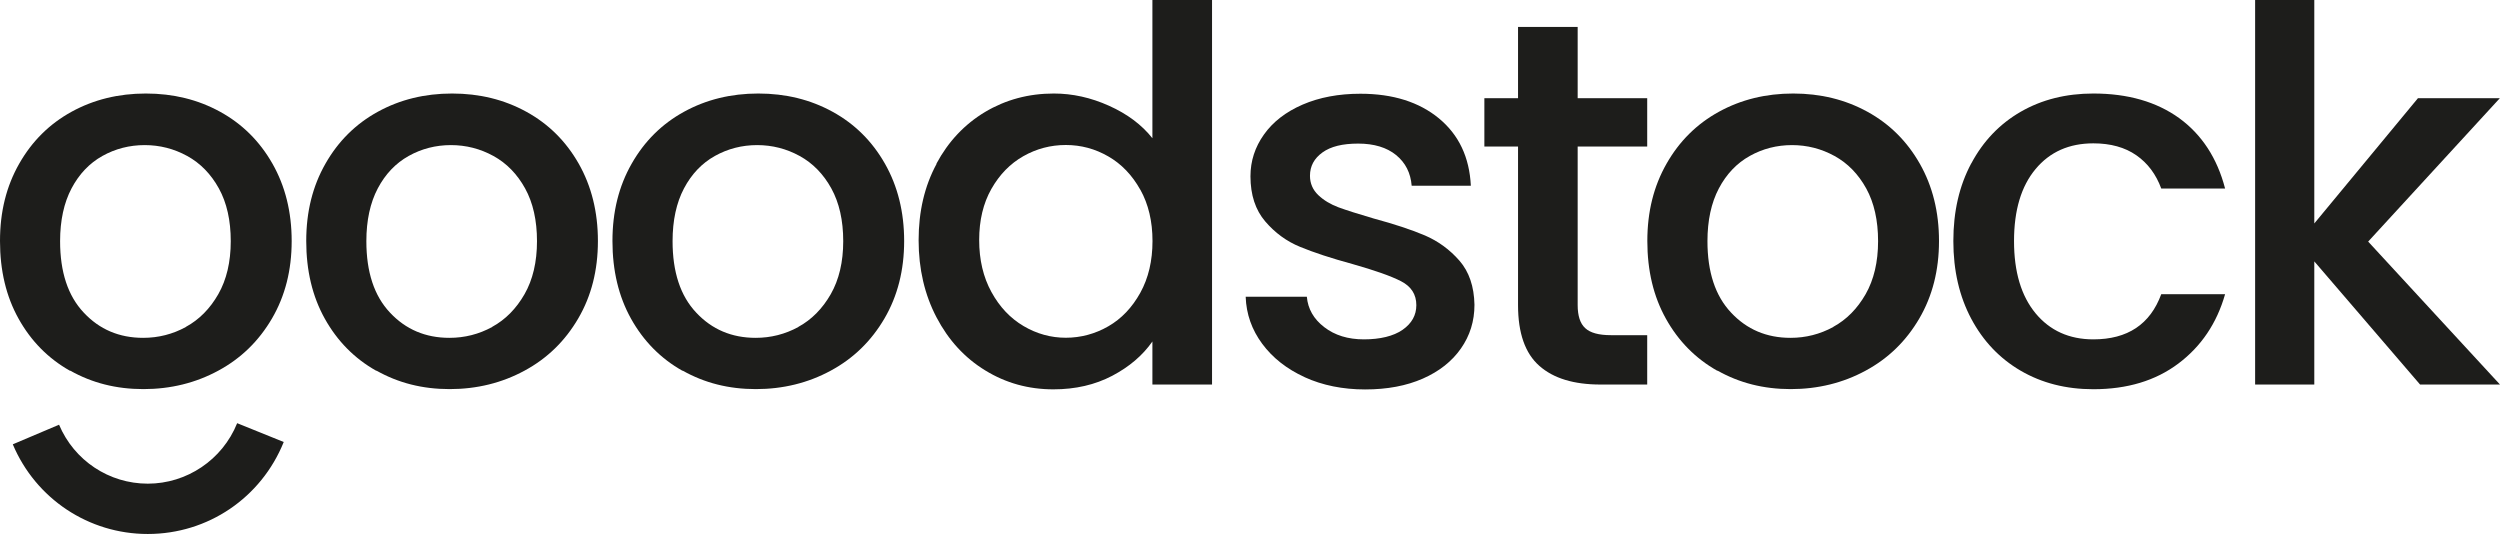 <svg width="103" height="22" viewBox="0 0 103 22" fill="none" xmlns="http://www.w3.org/2000/svg">
<path d="M2.884 15.276C1.987 14.771 1.281 14.054 0.768 13.135C0.254 12.217 0 11.149 0 9.932C0 8.715 0.264 7.671 0.792 6.743C1.32 5.815 2.04 5.103 2.951 4.603C3.863 4.103 4.881 3.853 6.009 3.853C7.136 3.853 8.154 4.103 9.066 4.603C9.977 5.103 10.697 5.815 11.225 6.743C11.753 7.671 12.017 8.734 12.017 9.932C12.017 11.13 11.748 12.193 11.206 13.121C10.664 14.049 9.93 14.766 8.994 15.271C8.063 15.776 7.031 16.031 5.908 16.031C4.785 16.031 3.791 15.776 2.894 15.271L2.884 15.276ZM7.659 13.467C8.207 13.169 8.653 12.717 8.994 12.12C9.334 11.524 9.507 10.793 9.507 9.937C9.507 9.081 9.344 8.354 9.018 7.763C8.691 7.171 8.255 6.724 7.712 6.426C7.17 6.128 6.584 5.978 5.961 5.978C5.337 5.978 4.751 6.128 4.218 6.426C3.686 6.724 3.259 7.171 2.947 7.763C2.635 8.354 2.476 9.081 2.476 9.937C2.476 11.207 2.798 12.188 3.451 12.88C4.098 13.573 4.914 13.919 5.898 13.919C6.527 13.919 7.112 13.77 7.659 13.472V13.467Z" fill="#1D1D1B"/>
<path d="M15.502 15.276C14.604 14.771 13.899 14.054 13.385 13.135C12.871 12.217 12.617 11.149 12.617 9.932C12.617 8.715 12.881 7.671 13.409 6.743C13.937 5.815 14.657 5.103 15.569 4.603C16.48 4.103 17.498 3.853 18.626 3.853C19.754 3.853 20.771 4.103 21.683 4.603C22.595 5.103 23.315 5.815 23.843 6.743C24.37 7.671 24.634 8.734 24.634 9.932C24.634 11.13 24.366 12.193 23.823 13.121C23.281 14.049 22.547 14.766 21.611 15.271C20.68 15.776 19.648 16.031 18.525 16.031C17.402 16.031 16.409 15.776 15.511 15.271L15.502 15.276ZM20.277 13.467C20.824 13.169 21.27 12.717 21.611 12.12C21.952 11.524 22.124 10.793 22.124 9.937C22.124 9.081 21.961 8.354 21.635 7.763C21.308 7.171 20.872 6.724 20.329 6.426C19.787 6.128 19.202 5.978 18.578 5.978C17.954 5.978 17.368 6.128 16.836 6.426C16.303 6.724 15.876 7.171 15.564 7.763C15.252 8.354 15.094 9.081 15.094 9.937C15.094 11.207 15.415 12.188 16.068 12.88C16.716 13.573 17.532 13.919 18.515 13.919C19.144 13.919 19.73 13.77 20.277 13.472V13.467Z" fill="#1D1D1B"/>
<path d="M28.118 15.276C27.22 14.771 26.515 14.054 26.001 13.135C25.488 12.217 25.233 11.149 25.233 9.932C25.233 8.715 25.497 7.671 26.025 6.743C26.553 5.815 27.273 5.103 28.185 4.603C29.097 4.103 30.114 3.853 31.242 3.853C32.37 3.853 33.387 4.103 34.299 4.603C35.211 5.103 35.931 5.815 36.459 6.743C36.987 7.671 37.251 8.734 37.251 9.932C37.251 11.13 36.982 12.193 36.44 13.121C35.897 14.049 35.163 14.766 34.227 15.271C33.296 15.776 32.264 16.031 31.141 16.031C30.018 16.031 29.025 15.776 28.127 15.271L28.118 15.276ZM32.893 13.467C33.44 13.169 33.886 12.717 34.227 12.12C34.568 11.524 34.741 10.793 34.741 9.937C34.741 9.081 34.577 8.354 34.251 7.763C33.925 7.171 33.488 6.724 32.946 6.426C32.403 6.128 31.818 5.978 31.194 5.978C30.57 5.978 29.985 6.128 29.452 6.426C28.919 6.724 28.492 7.171 28.18 7.763C27.868 8.354 27.71 9.081 27.71 9.937C27.71 11.207 28.031 12.188 28.684 12.88C29.332 13.573 30.148 13.919 31.132 13.919C31.76 13.919 32.346 13.77 32.893 13.472V13.467Z" fill="#1D1D1B"/>
<path d="M38.581 6.743C39.071 5.829 39.742 5.118 40.587 4.612C41.437 4.107 42.377 3.853 43.419 3.853C44.186 3.853 44.945 4.021 45.693 4.358C46.442 4.694 47.037 5.137 47.479 5.695V-0H49.936V15.843H47.479V14.069C47.08 14.641 46.528 15.112 45.823 15.483C45.117 15.853 44.311 16.041 43.399 16.041C42.372 16.041 41.437 15.781 40.592 15.261C39.742 14.742 39.075 14.011 38.586 13.078C38.096 12.145 37.847 11.082 37.847 9.898C37.847 8.715 38.091 7.667 38.586 6.753L38.581 6.743ZM46.98 7.816C46.644 7.215 46.207 6.758 45.664 6.445C45.122 6.132 44.541 5.974 43.913 5.974C43.284 5.974 42.703 6.128 42.161 6.435C41.619 6.743 41.182 7.191 40.846 7.782C40.51 8.374 40.342 9.076 40.342 9.889C40.342 10.702 40.51 11.418 40.846 12.029C41.182 12.645 41.624 13.111 42.171 13.434C42.718 13.756 43.298 13.915 43.913 13.915C44.527 13.915 45.122 13.756 45.664 13.443C46.207 13.131 46.644 12.669 46.98 12.063C47.316 11.457 47.483 10.745 47.483 9.932C47.483 9.119 47.316 8.412 46.98 7.811V7.816Z" fill="#1D1D1B"/>
<path d="M53.746 15.536C53.012 15.199 52.431 14.742 52.004 14.165C51.577 13.588 51.346 12.943 51.322 12.226H53.842C53.885 12.726 54.125 13.145 54.557 13.477C54.994 13.814 55.536 13.982 56.193 13.982C56.851 13.982 57.408 13.852 57.787 13.588C58.166 13.323 58.353 12.986 58.353 12.573C58.353 12.13 58.142 11.803 57.724 11.587C57.302 11.37 56.64 11.139 55.728 10.88C54.845 10.639 54.125 10.403 53.568 10.172C53.012 9.946 52.532 9.595 52.129 9.124C51.725 8.653 51.519 8.032 51.519 7.263C51.519 6.633 51.706 6.06 52.076 5.541C52.445 5.021 52.978 4.608 53.669 4.309C54.36 4.011 55.152 3.862 56.05 3.862C57.388 3.862 58.468 4.204 59.284 4.877C60.105 5.555 60.541 6.479 60.599 7.652H58.161C58.118 7.123 57.907 6.705 57.518 6.387C57.134 6.075 56.611 5.916 55.958 5.916C55.306 5.916 54.826 6.036 54.485 6.281C54.144 6.527 53.971 6.844 53.971 7.243C53.971 7.556 54.087 7.821 54.312 8.037C54.538 8.253 54.816 8.417 55.147 8.542C55.474 8.662 55.958 8.816 56.601 9.004C57.456 9.235 58.156 9.466 58.708 9.701C59.255 9.937 59.73 10.283 60.129 10.74C60.527 11.197 60.733 11.803 60.748 12.558C60.748 13.232 60.561 13.828 60.191 14.357C59.822 14.886 59.298 15.3 58.622 15.598C57.945 15.896 57.153 16.045 56.241 16.045C55.33 16.045 54.485 15.877 53.751 15.54L53.746 15.536Z" fill="#1D1D1B"/>
<path d="M65 6.036V12.568C65 13.01 65.101 13.328 65.312 13.52C65.519 13.713 65.869 13.809 66.368 13.809H67.865V15.843H65.941C64.842 15.843 64.002 15.588 63.422 15.074C62.836 14.559 62.543 13.727 62.543 12.568V6.036H61.156V4.045H62.543V1.111H65V4.045H67.865V6.036H65Z" fill="#1D1D1B"/>
<path d="M70.754 15.276C69.857 14.771 69.151 14.054 68.638 13.135C68.124 12.217 67.87 11.149 67.87 9.932C67.87 8.715 68.134 7.671 68.662 6.743C69.19 5.815 69.91 5.103 70.822 4.603C71.734 4.103 72.751 3.853 73.879 3.853C75.007 3.853 76.024 4.103 76.936 4.603C77.848 5.103 78.567 5.815 79.095 6.743C79.623 7.671 79.887 8.734 79.887 9.932C79.887 11.13 79.618 12.193 79.076 13.121C78.534 14.049 77.8 14.766 76.864 15.271C75.933 15.776 74.901 16.031 73.778 16.031C72.655 16.031 71.662 15.776 70.764 15.271L70.754 15.276ZM75.53 13.467C76.077 13.169 76.523 12.717 76.864 12.12C77.204 11.524 77.377 10.793 77.377 9.937C77.377 9.081 77.214 8.354 76.888 7.763C76.561 7.171 76.125 6.724 75.582 6.426C75.04 6.128 74.455 5.978 73.831 5.978C73.207 5.978 72.621 6.128 72.089 6.426C71.556 6.724 71.129 7.171 70.817 7.763C70.505 8.354 70.347 9.081 70.347 9.937C70.347 11.207 70.668 12.188 71.321 12.88C71.969 13.573 72.784 13.919 73.768 13.919C74.397 13.919 74.983 13.77 75.53 13.472V13.467Z" fill="#1D1D1B"/>
<path d="M81.217 6.734C81.706 5.815 82.388 5.103 83.256 4.603C84.125 4.103 85.123 3.853 86.246 3.853C87.671 3.853 88.847 4.194 89.783 4.867C90.714 5.546 91.348 6.512 91.674 7.768H89.044C88.828 7.181 88.487 6.724 88.017 6.397C87.547 6.07 86.956 5.906 86.246 5.906C85.248 5.906 84.456 6.257 83.866 6.964C83.275 7.671 82.978 8.657 82.978 9.932C82.978 11.207 83.275 12.193 83.866 12.909C84.456 13.621 85.253 13.982 86.246 13.982C87.657 13.982 88.588 13.361 89.044 12.12H91.674C91.333 13.318 90.69 14.271 89.749 14.978C88.809 15.685 87.643 16.036 86.246 16.036C85.118 16.036 84.125 15.781 83.256 15.276C82.388 14.771 81.706 14.054 81.217 13.135C80.727 12.217 80.478 11.149 80.478 9.932C80.478 8.715 80.722 7.652 81.217 6.729V6.734Z" fill="#1D1D1B"/>
<path d="M97.571 9.956L102.999 15.843H99.707L95.349 10.769V15.843H92.911V-0H95.349V9.206L99.62 4.045H102.994L97.566 9.956H97.571Z" fill="#1D1D1B"/>
<path d="M6.085 22C3.656 22 1.473 20.552 0.527 18.306L2.433 17.498C3.057 18.974 4.491 19.927 6.09 19.927C7.688 19.927 9.161 18.951 9.771 17.435L11.69 18.21C10.764 20.509 8.566 22 6.09 22H6.085Z" fill="#1D1D1B"/>
</svg>
